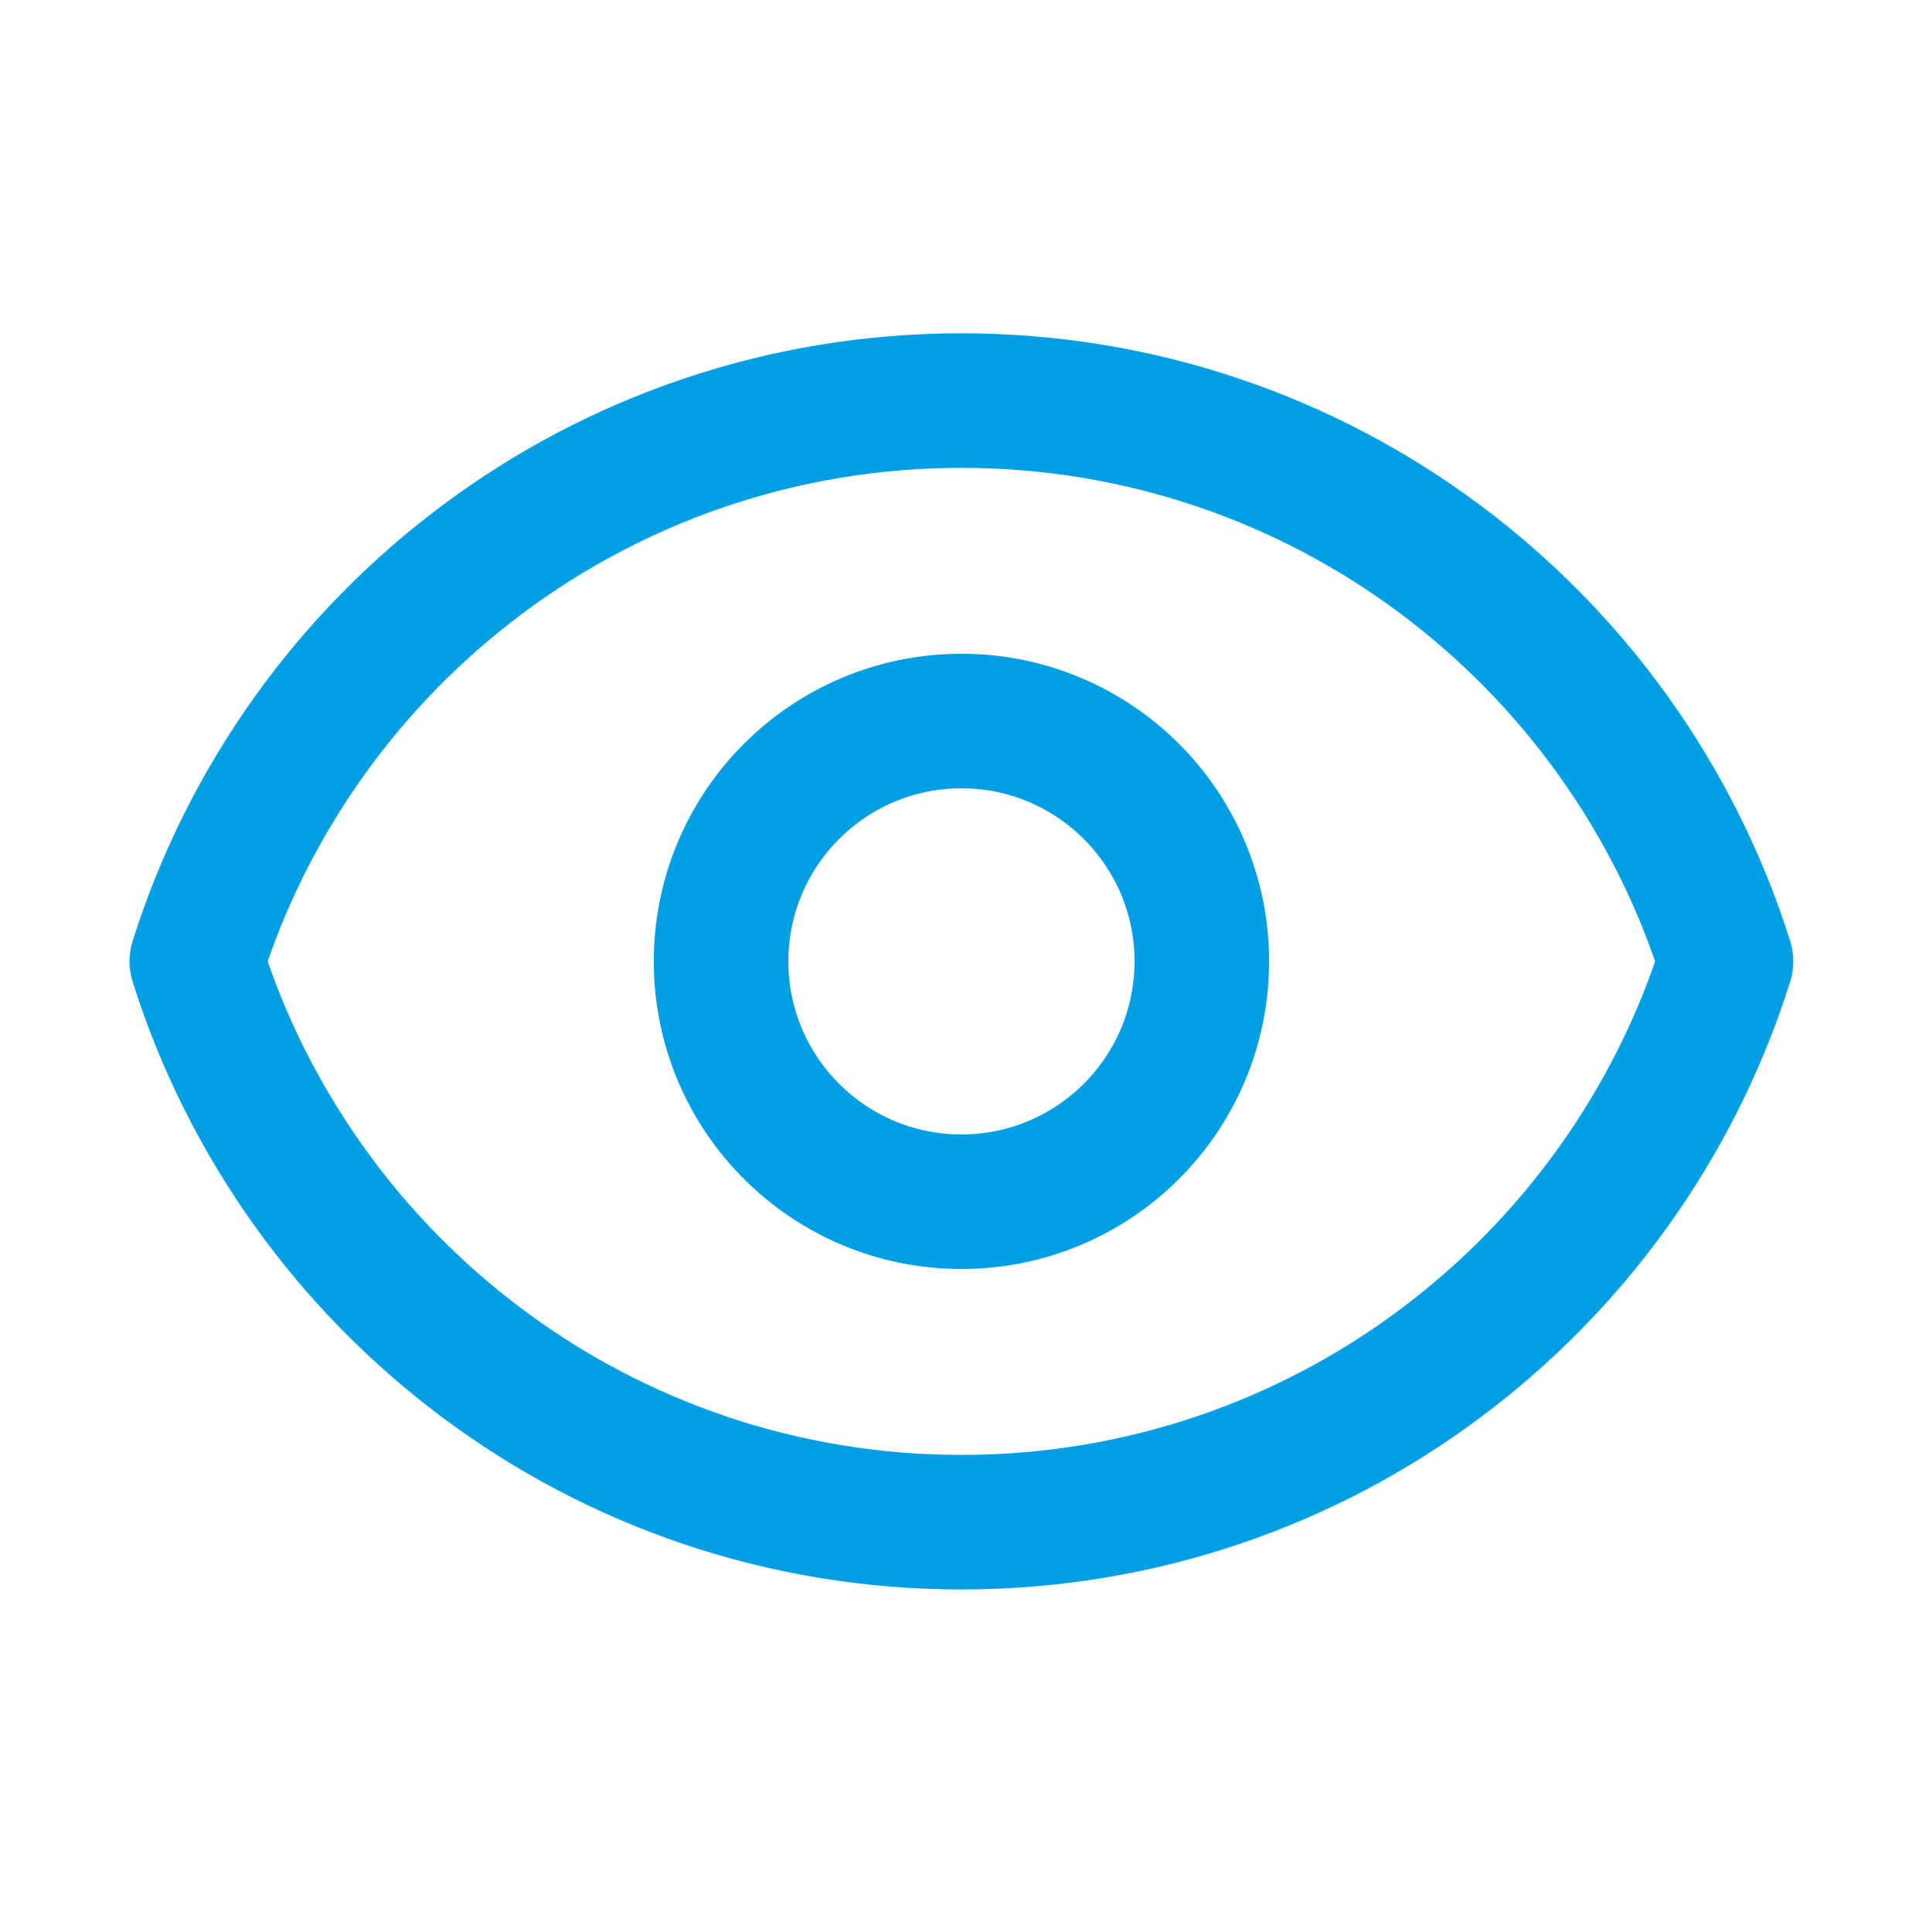 <svg width="200" height="201" viewBox="0 0 200 201" fill="none" xmlns="http://www.w3.org/2000/svg">
<path d="M74.994 100C74.994 113.807 86.187 125 99.994 125C113.801 125 124.994 113.807 124.994 100C124.994 86.192 113.801 75 99.994 75C86.187 75 74.994 86.192 74.994 100Z" stroke="#009FE3" stroke-width="14" stroke-linecap="round" stroke-linejoin="round"/>
<path d="M99.99 41.667C137.304 41.667 168.89 66.191 179.509 100C168.89 133.809 137.304 158.334 99.99 158.334C62.677 158.334 31.091 133.809 20.472 100C31.091 66.191 62.677 41.667 99.99 41.667Z" stroke="#009FE3" stroke-width="14" stroke-linecap="round" stroke-linejoin="round"/>
</svg>
